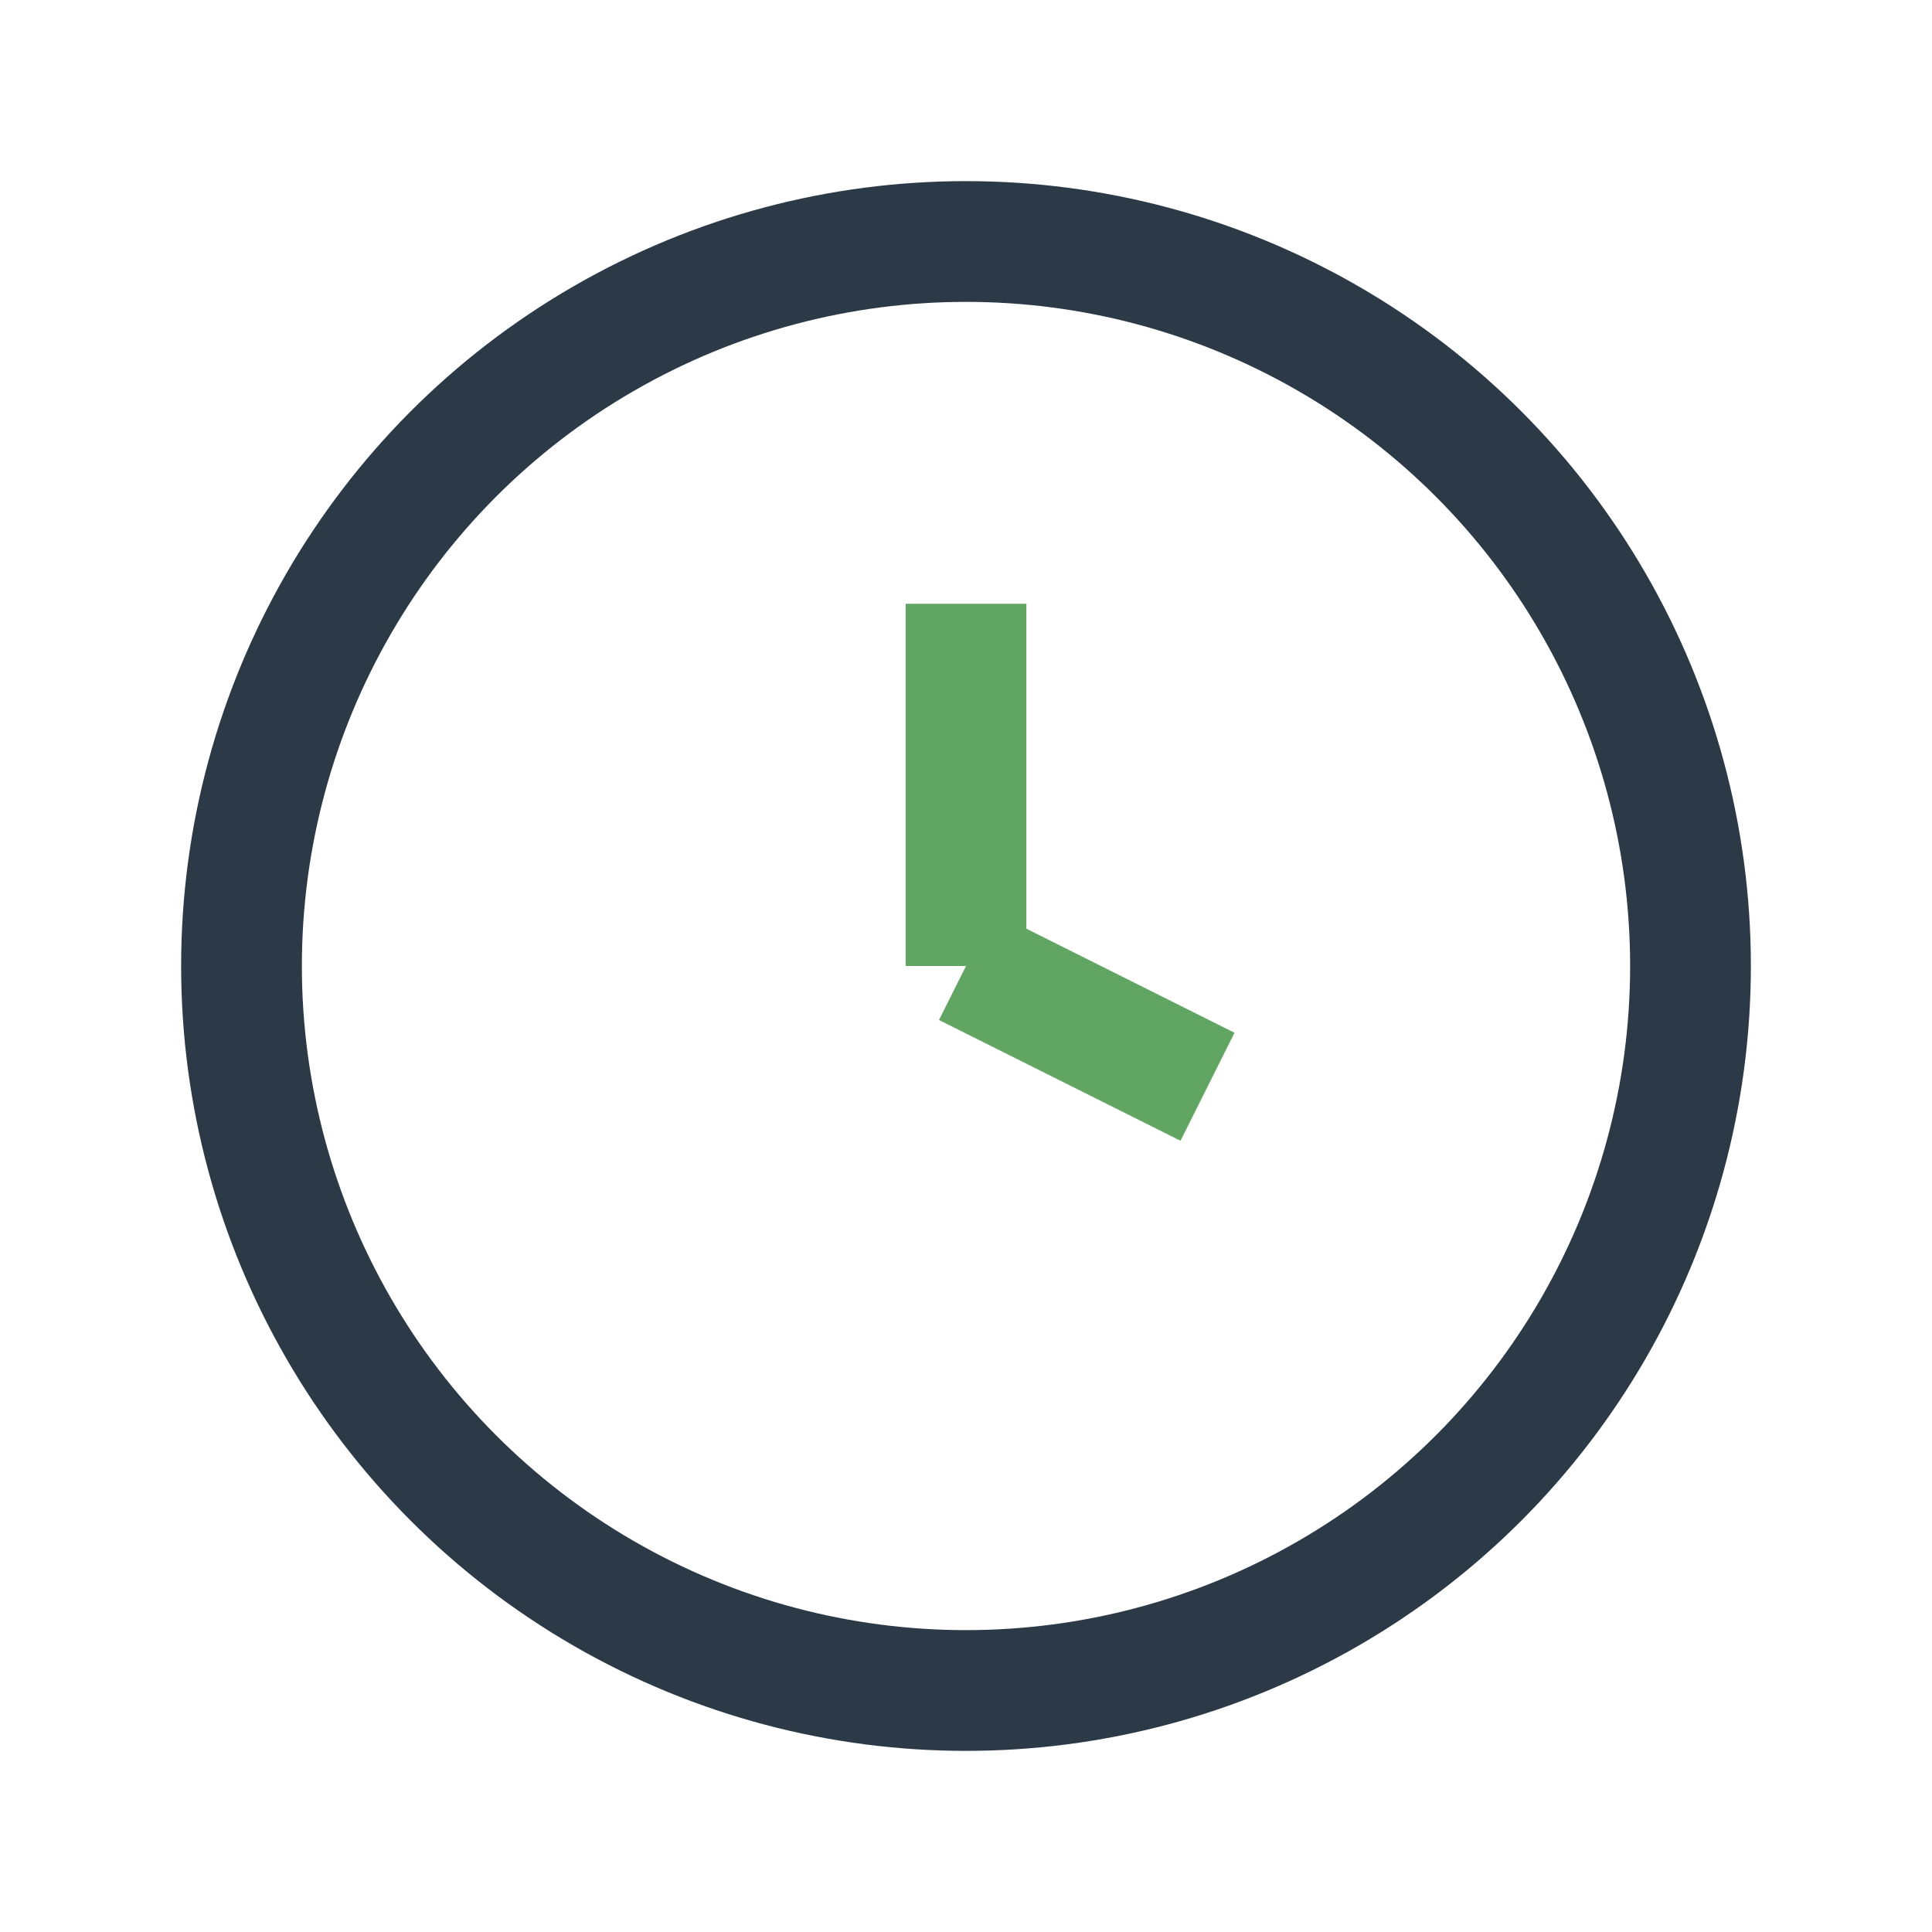 <?xml version="1.0" encoding="UTF-8"?>
<svg xmlns="http://www.w3.org/2000/svg" width="32" height="32" viewBox="0 0 32 32"><circle cx="16" cy="16" r="12" stroke="#2C3A47" stroke-width="2" fill="none"/><path d="M16 16v-6M16 16l4 2" stroke="#60A561" stroke-width="2"/></svg>